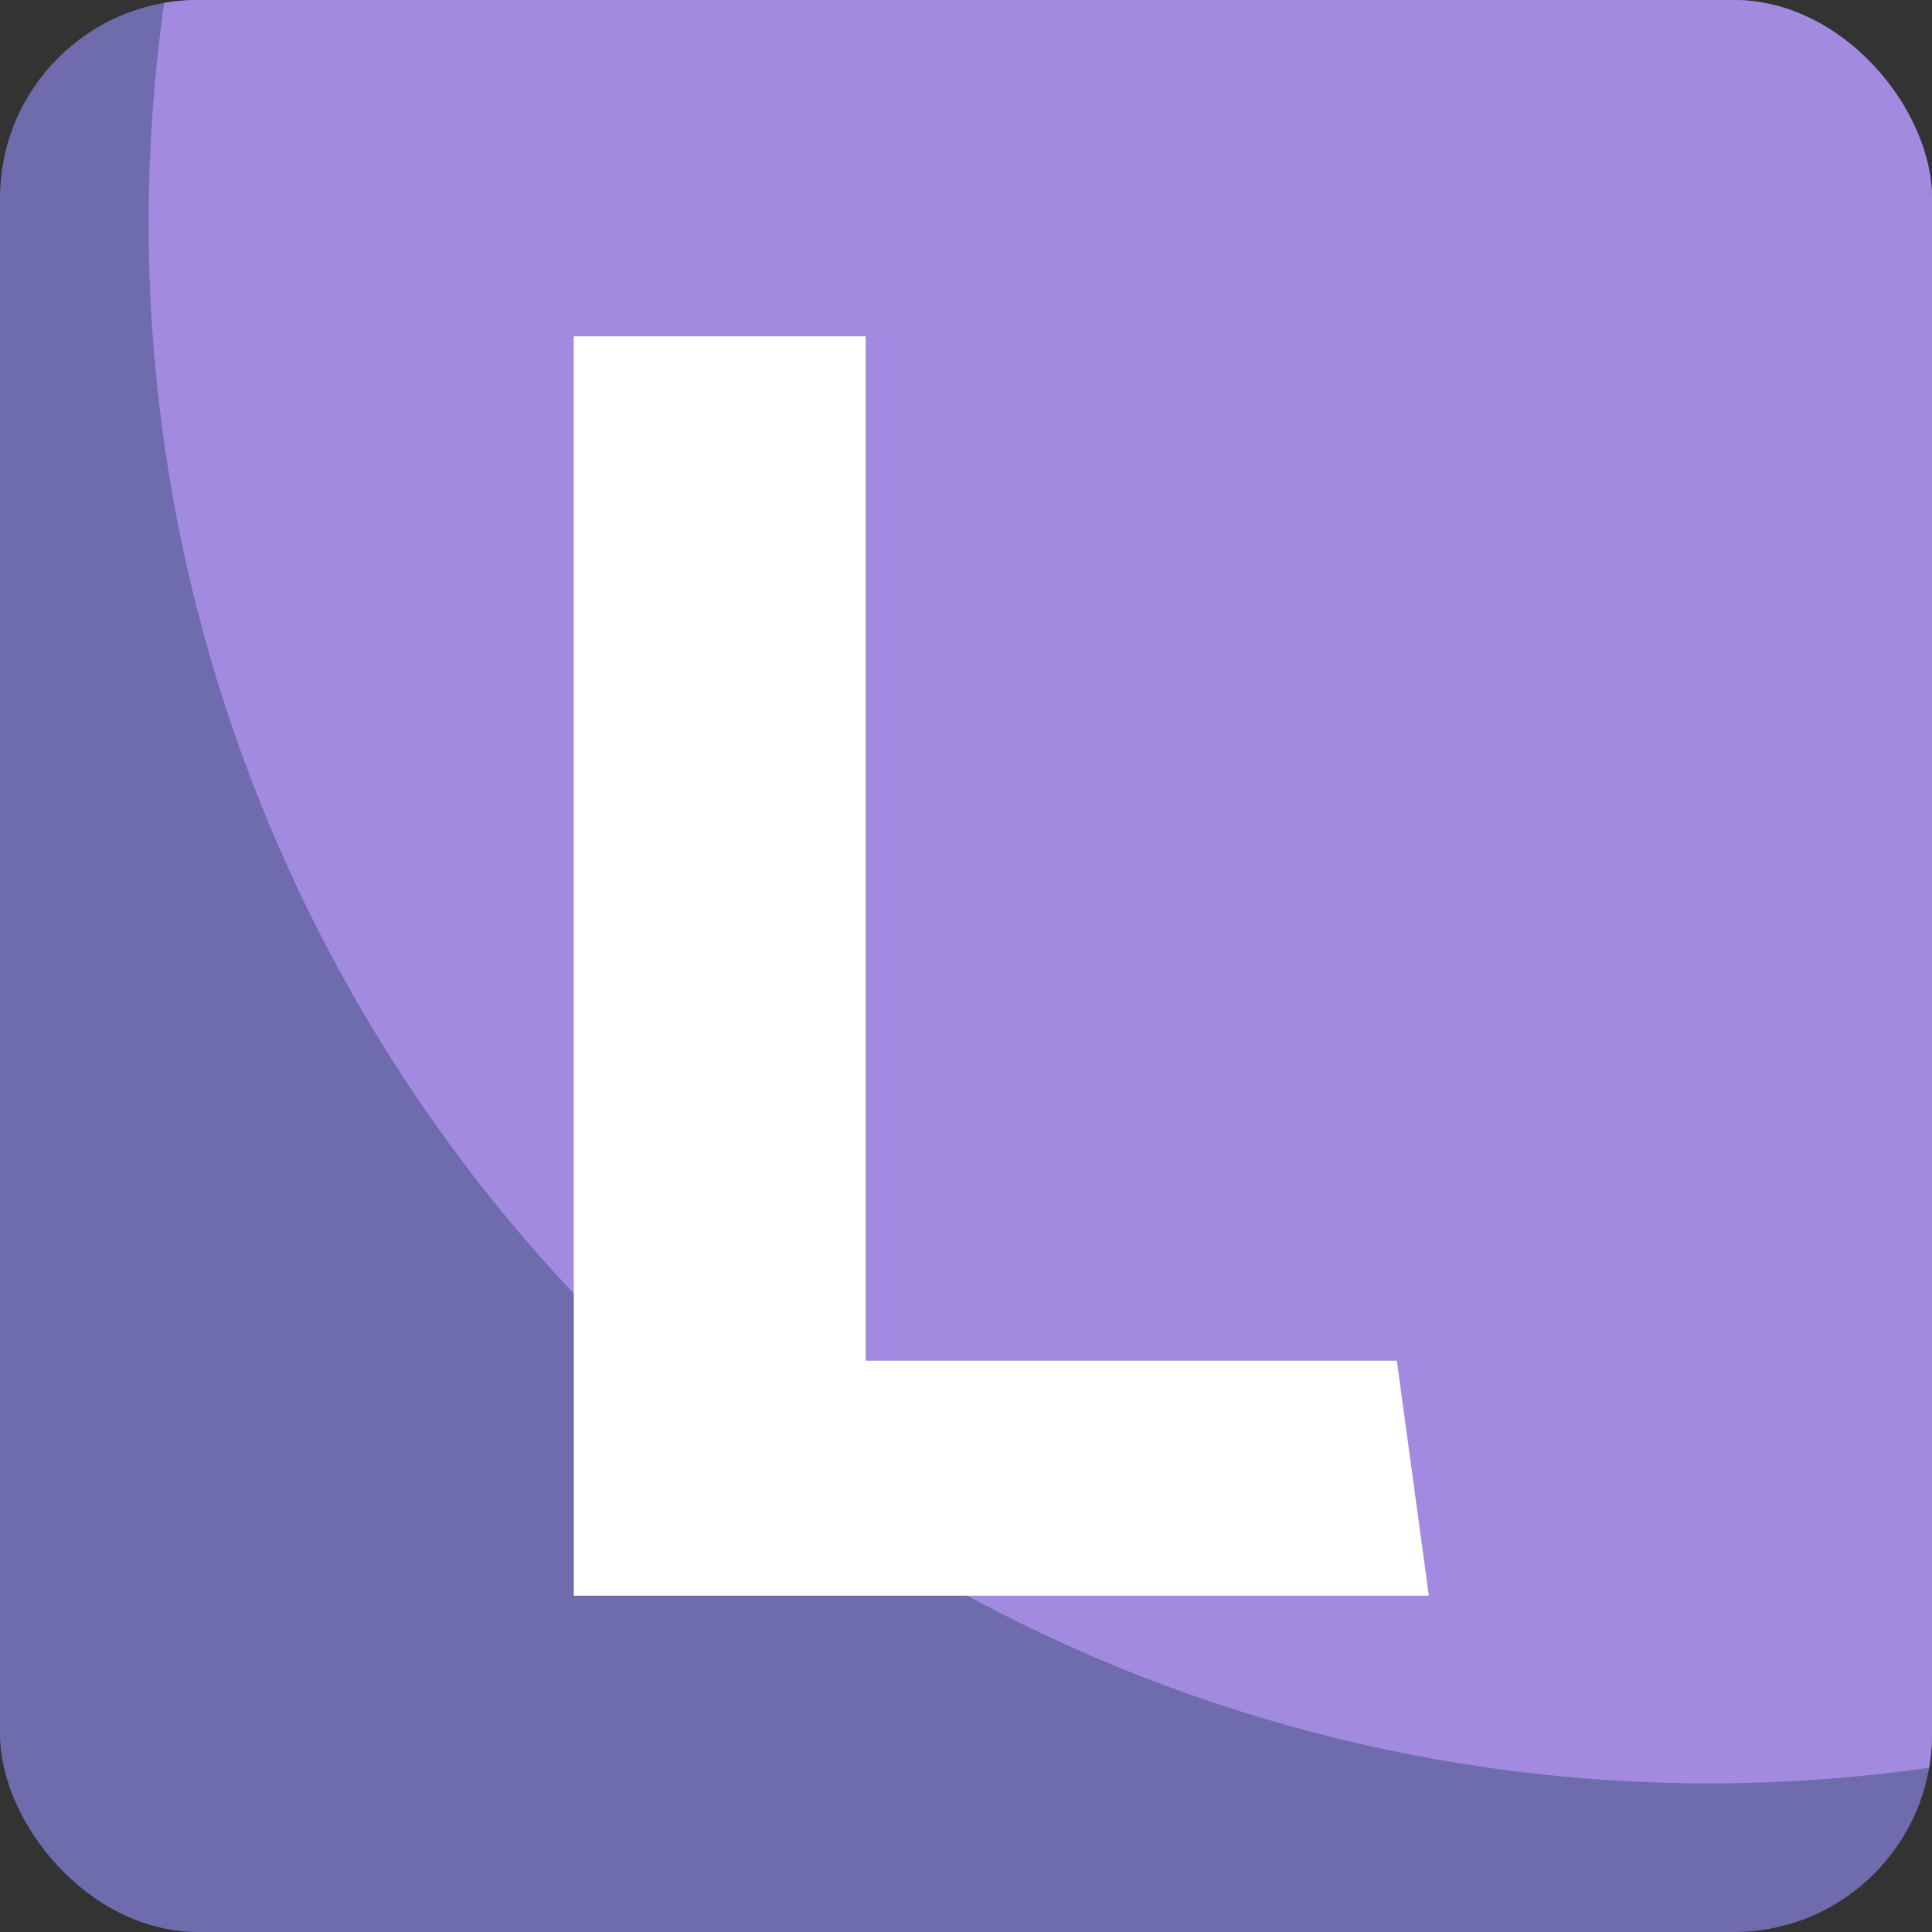 <svg width="39" height="39" viewBox="0 0 39 39" fill="none" xmlns="http://www.w3.org/2000/svg">
    <rect x="0" y="0" width="39" height="39" fill="#333333" stroke="none"/>
    <g clip-path="url(#clip0_9845_1558)">
      <rect width="39" height="39" rx="4" fill="#6E6CAD" />
      <circle cx="34.5" cy="4.5" r="31.5" fill="#A28AE0" />
      <path d="M11.582 6.789H17.475V27.467H28.197L28.843 32.211H11.582V6.789Z" fill="white" />
    </g>
    <defs>
      <clipPath id="clip0_9845_1558">
        <rect width="39" height="39" rx="4" fill="white" />
      </clipPath>
    </defs>
</svg>
